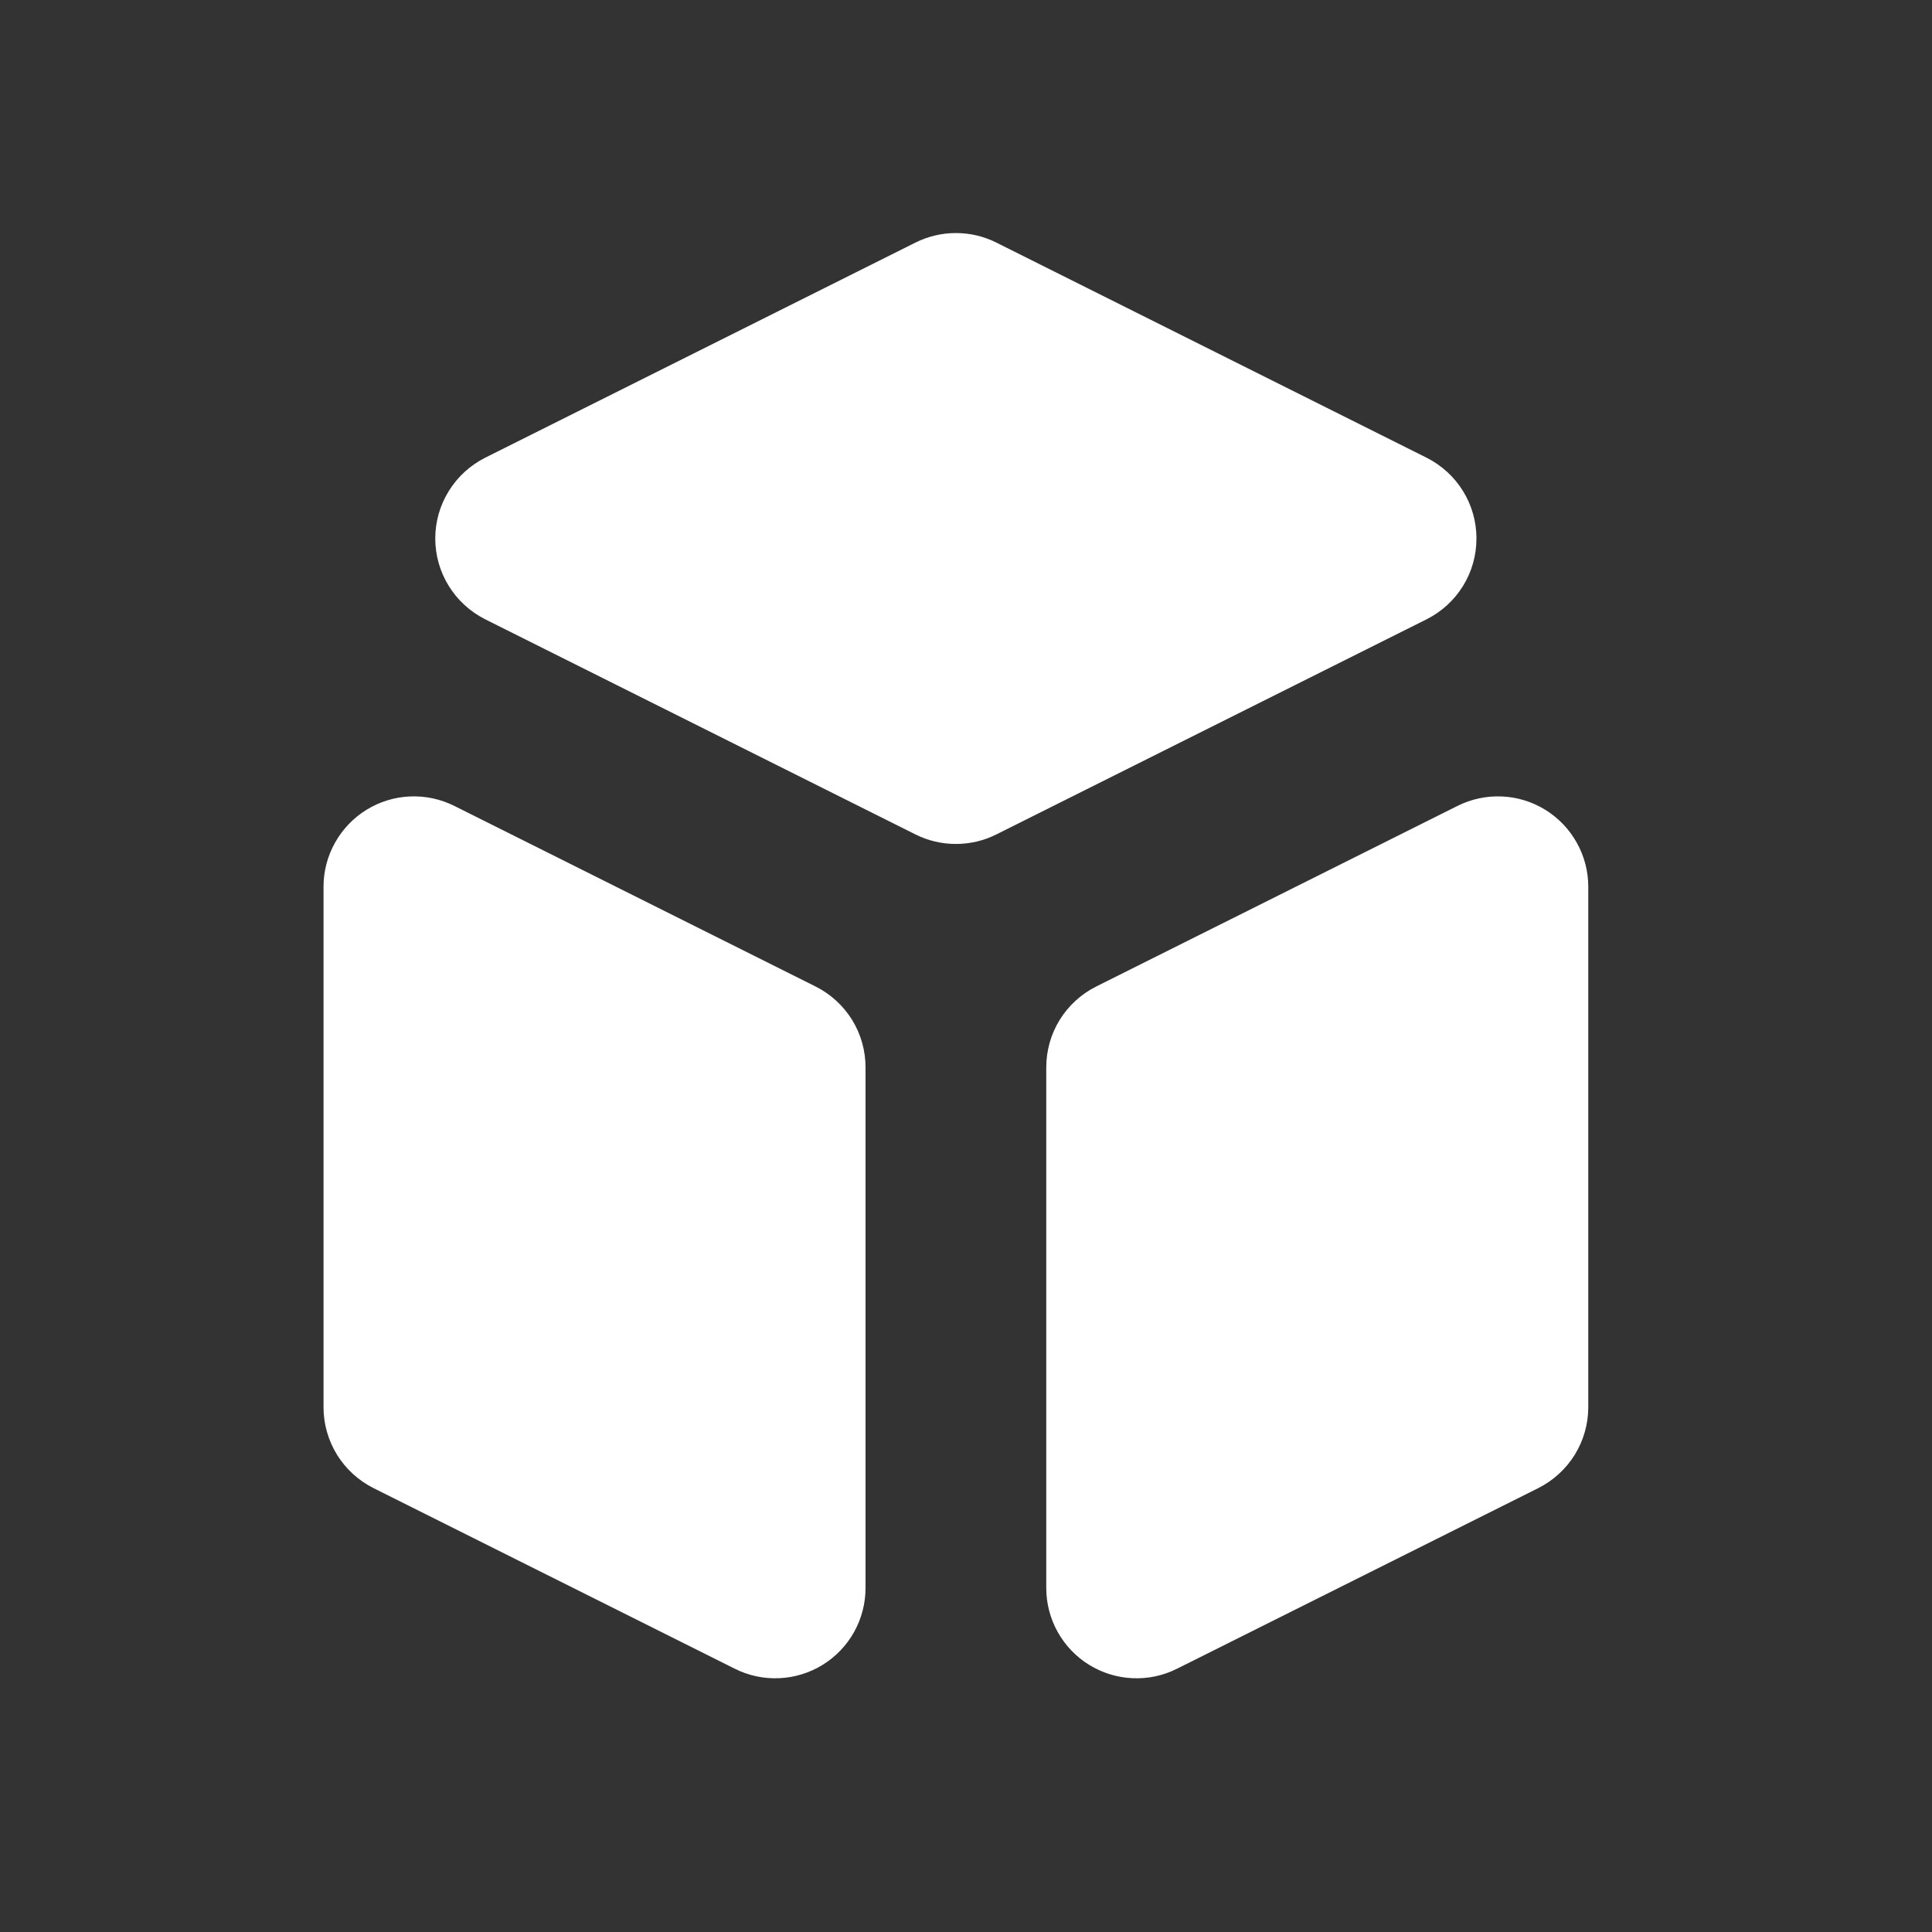 <?xml version="1.0" encoding="UTF-8"?> <svg xmlns="http://www.w3.org/2000/svg" width="24" height="24" viewBox="0 0 24 24" fill="none"><rect x="0" y="0" width="24" height="24" fill="#333333" stroke="none"/><path d="M12.997 19.727C12.997 19.918 13.046 20.106 13.139 20.273C13.232 20.44 13.366 20.58 13.529 20.681C13.692 20.781 13.877 20.839 14.068 20.847C14.259 20.856 14.449 20.816 14.62 20.73L19.109 18.486C19.295 18.392 19.452 18.249 19.562 18.072C19.671 17.895 19.73 17.691 19.73 17.483V11.014C19.73 10.823 19.681 10.635 19.587 10.468C19.494 10.301 19.36 10.161 19.197 10.06C19.035 9.96 18.849 9.902 18.658 9.894C18.467 9.885 18.277 9.926 18.106 10.011L13.617 12.255C13.431 12.348 13.274 12.492 13.164 12.669C13.055 12.846 12.997 13.05 12.997 13.259V19.727ZM17.722 7.693C17.908 7.599 18.065 7.456 18.174 7.279C18.284 7.102 18.341 6.898 18.341 6.689C18.341 6.481 18.284 6.277 18.174 6.1C18.065 5.923 17.908 5.78 17.722 5.686L12.376 3.013C12.22 2.935 12.049 2.895 11.874 2.895C11.7 2.895 11.529 2.935 11.373 3.013L6.027 5.686C5.841 5.78 5.684 5.923 5.575 6.1C5.465 6.277 5.407 6.481 5.407 6.689C5.407 6.898 5.465 7.102 5.575 7.279C5.684 7.456 5.841 7.599 6.027 7.693L11.373 10.366C11.529 10.444 11.7 10.484 11.874 10.484C12.049 10.484 12.22 10.444 12.376 10.366L17.722 7.693ZM5.643 10.011C5.472 9.926 5.282 9.885 5.091 9.894C4.9 9.902 4.714 9.96 4.552 10.06C4.389 10.161 4.255 10.301 4.162 10.468C4.068 10.635 4.019 10.823 4.019 11.014V17.483C4.019 17.691 4.078 17.895 4.187 18.072C4.297 18.249 4.453 18.392 4.64 18.486L9.129 20.73C9.3 20.816 9.49 20.856 9.681 20.847C9.872 20.839 10.057 20.781 10.22 20.681C10.383 20.58 10.517 20.44 10.61 20.273C10.703 20.106 10.752 19.918 10.752 19.727V13.259C10.752 13.05 10.694 12.846 10.585 12.669C10.475 12.492 10.318 12.348 10.132 12.255L5.643 10.011Z" fill="white"></path></svg> 